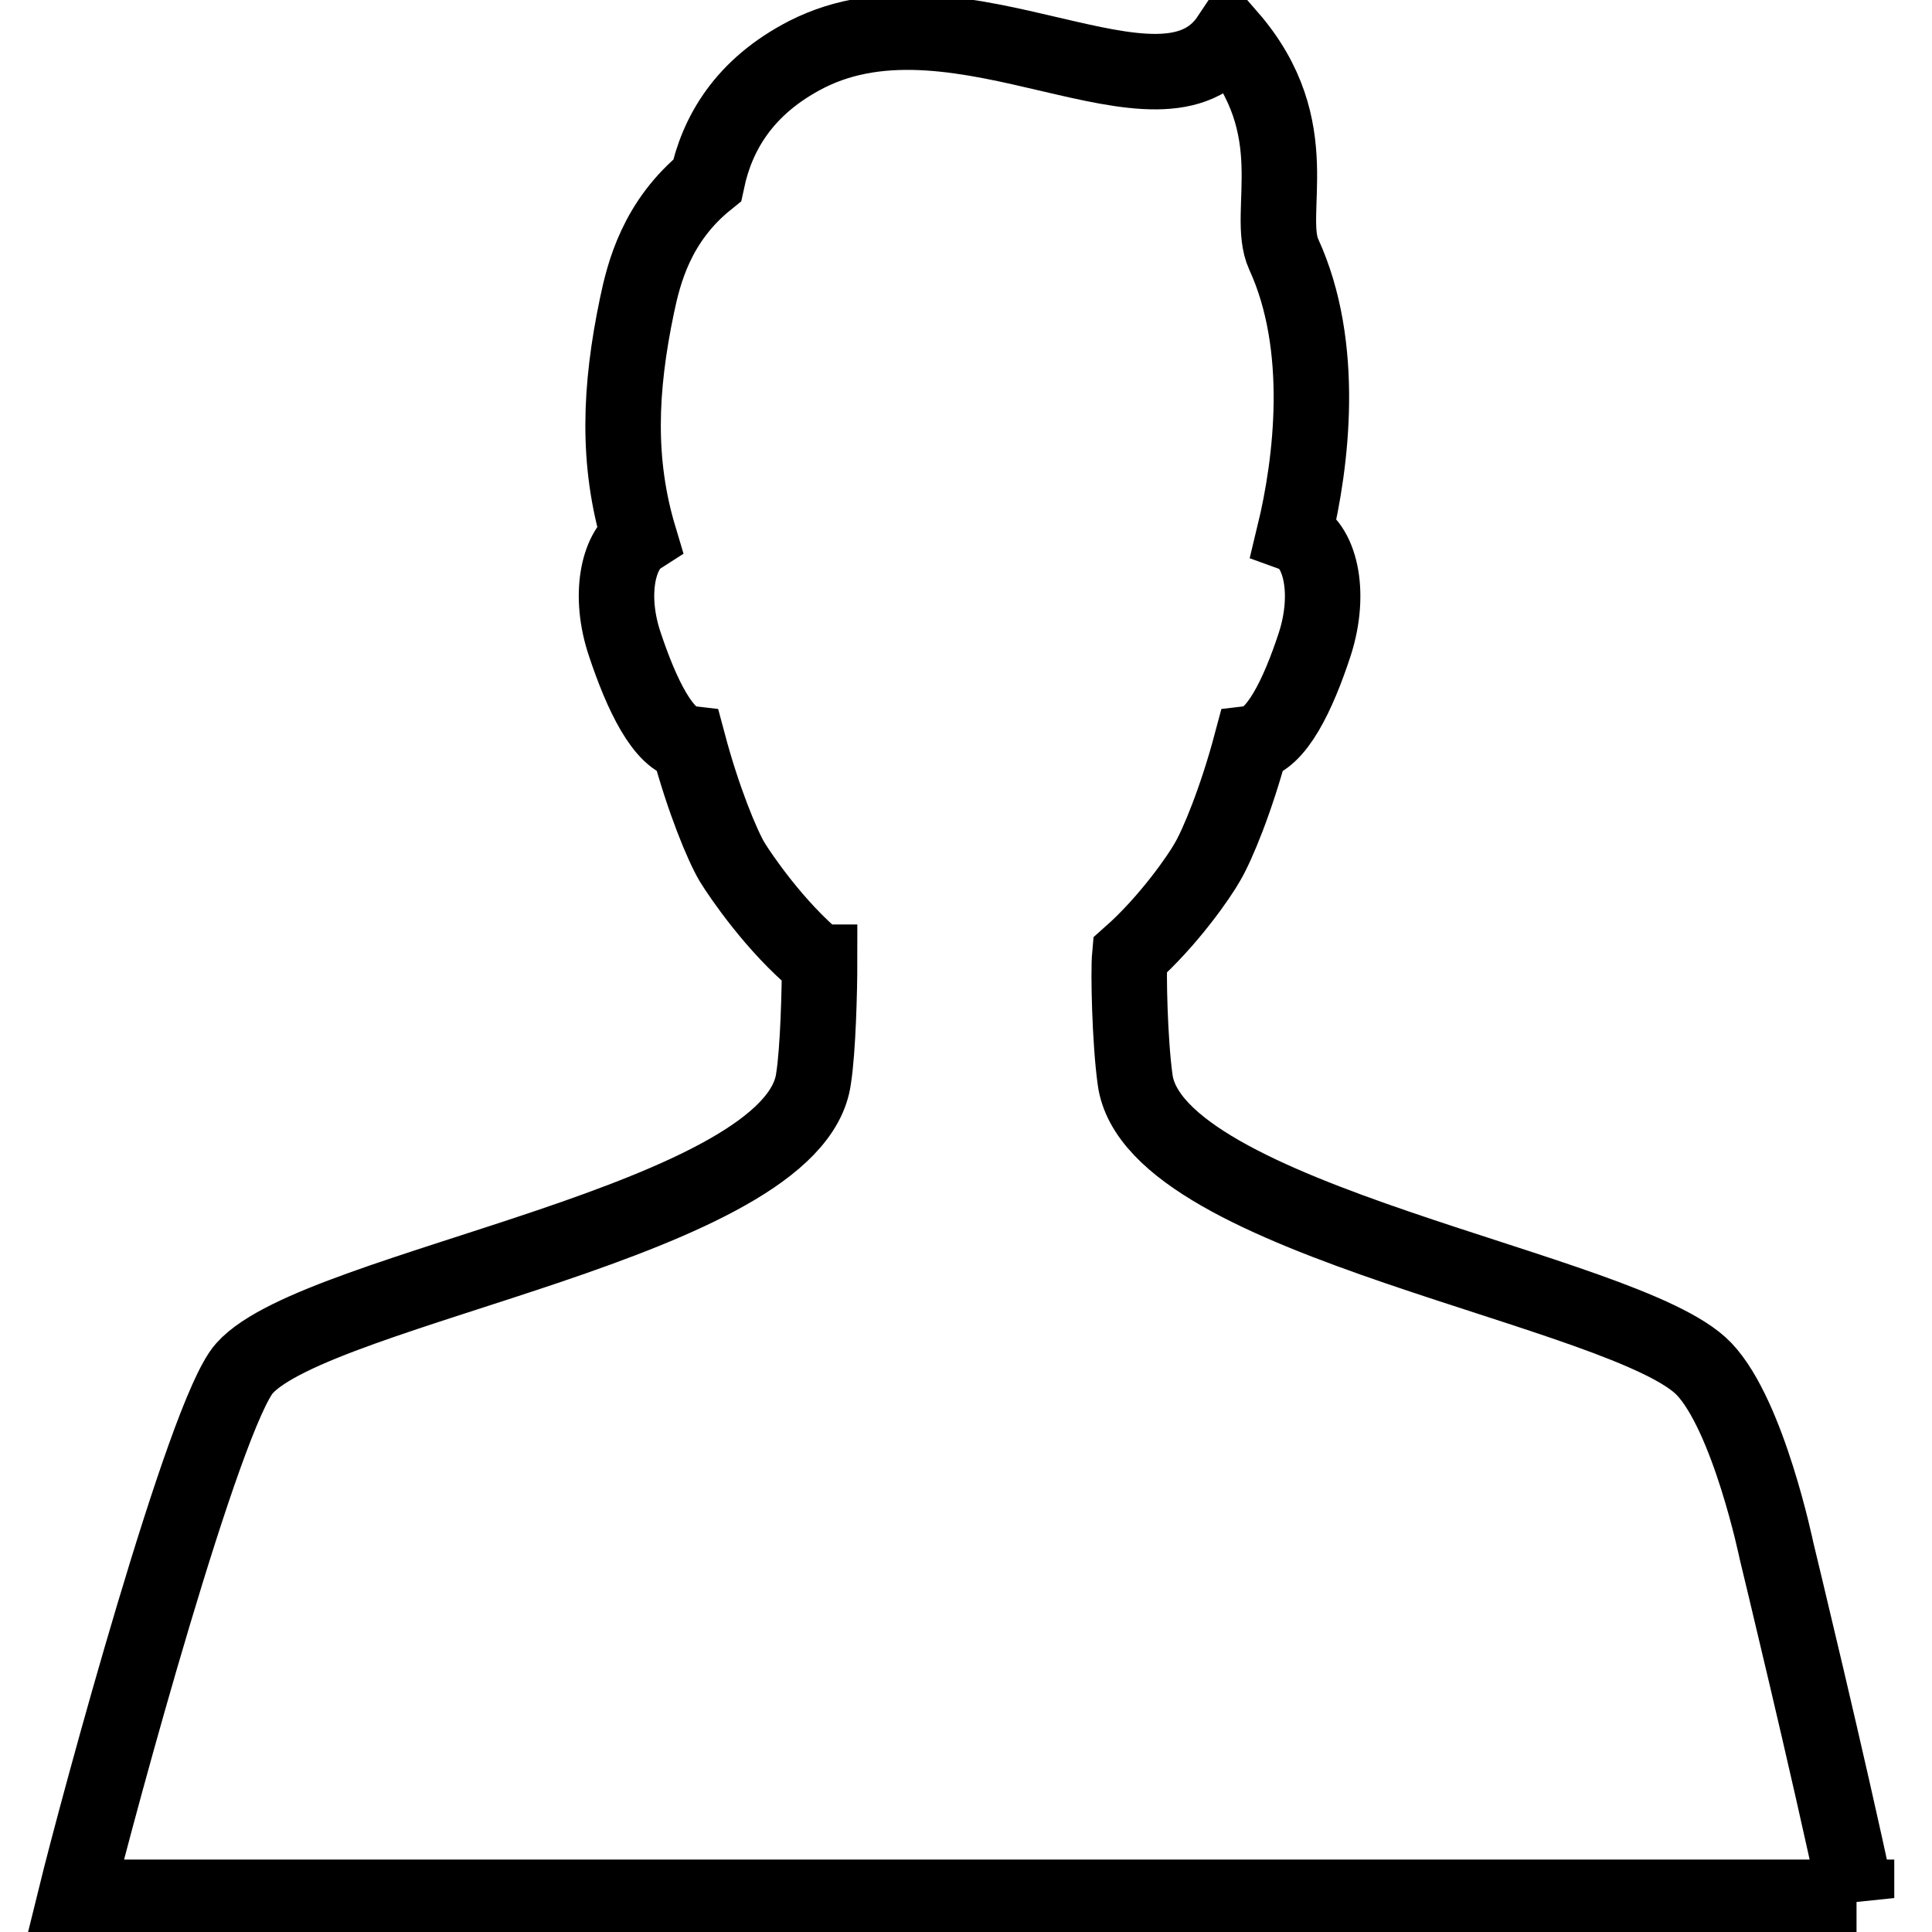 <?xml version="1.0" encoding="utf-8"?>
<!-- Svg Vector Icons : http://www.onlinewebfonts.com/icon -->
<!DOCTYPE svg PUBLIC "-//W3C//DTD SVG 1.1//EN" "http://www.w3.org/Graphics/SVG/1.1/DTD/svg11.dtd">
<svg version="1.1" xmlns="http://www.w3.org/2000/svg" xmlns:xlink="http://www.w3.org/1999/xlink" x="0px" y="0px" viewBox="0 0 256 256" enable-background="new 0 0 256 256" xml:space="preserve">
<g> <path stroke-width="10" fill-opacity="0" stroke="#000000"  d="M246,251.5c-3.6-17.1-10.6-46-10.6-46s-3.7-17.9-9.6-24.1c-10.1-10.6-73-19.5-75.4-38.4 c-0.7-5.1-0.9-14.2-0.7-16.4c5.2-4.6,9.3-10.6,10.3-12.4c1.3-2.2,3.8-8.2,5.8-15.7c3.3-0.4,6.2-6.4,8.4-13.1 c2.3-7.1,0.6-13.4-2.7-14.6c2.3-9.5,4.2-24.9-1.4-37.1c-2.5-5.5,3.3-16.7-7.2-28.8c-9,13.5-35.5-8.1-56,2.3 c-8.4,4.3-11.9,10.6-13.2,16.7c-6.7,5.4-8.4,12.3-9.3,16.6c-2.3,11-2.7,20.7,0.3,30.7c-2.8,1.8-4.1,7.7-1.9,14.2 c2.2,6.6,5.1,12.7,8.4,13.1c2,7.5,4.5,13.5,5.8,15.7c1.1,1.8,5.7,8.6,11.4,13.3h0.2c0,3.7-0.2,11.6-0.8,15.4 c-2.5,18.9-65.7,27.5-75.4,38.4c-5.3,5.9-19.4,57.9-22.4,70.1H246L246,251.5z"/></g>
</svg>